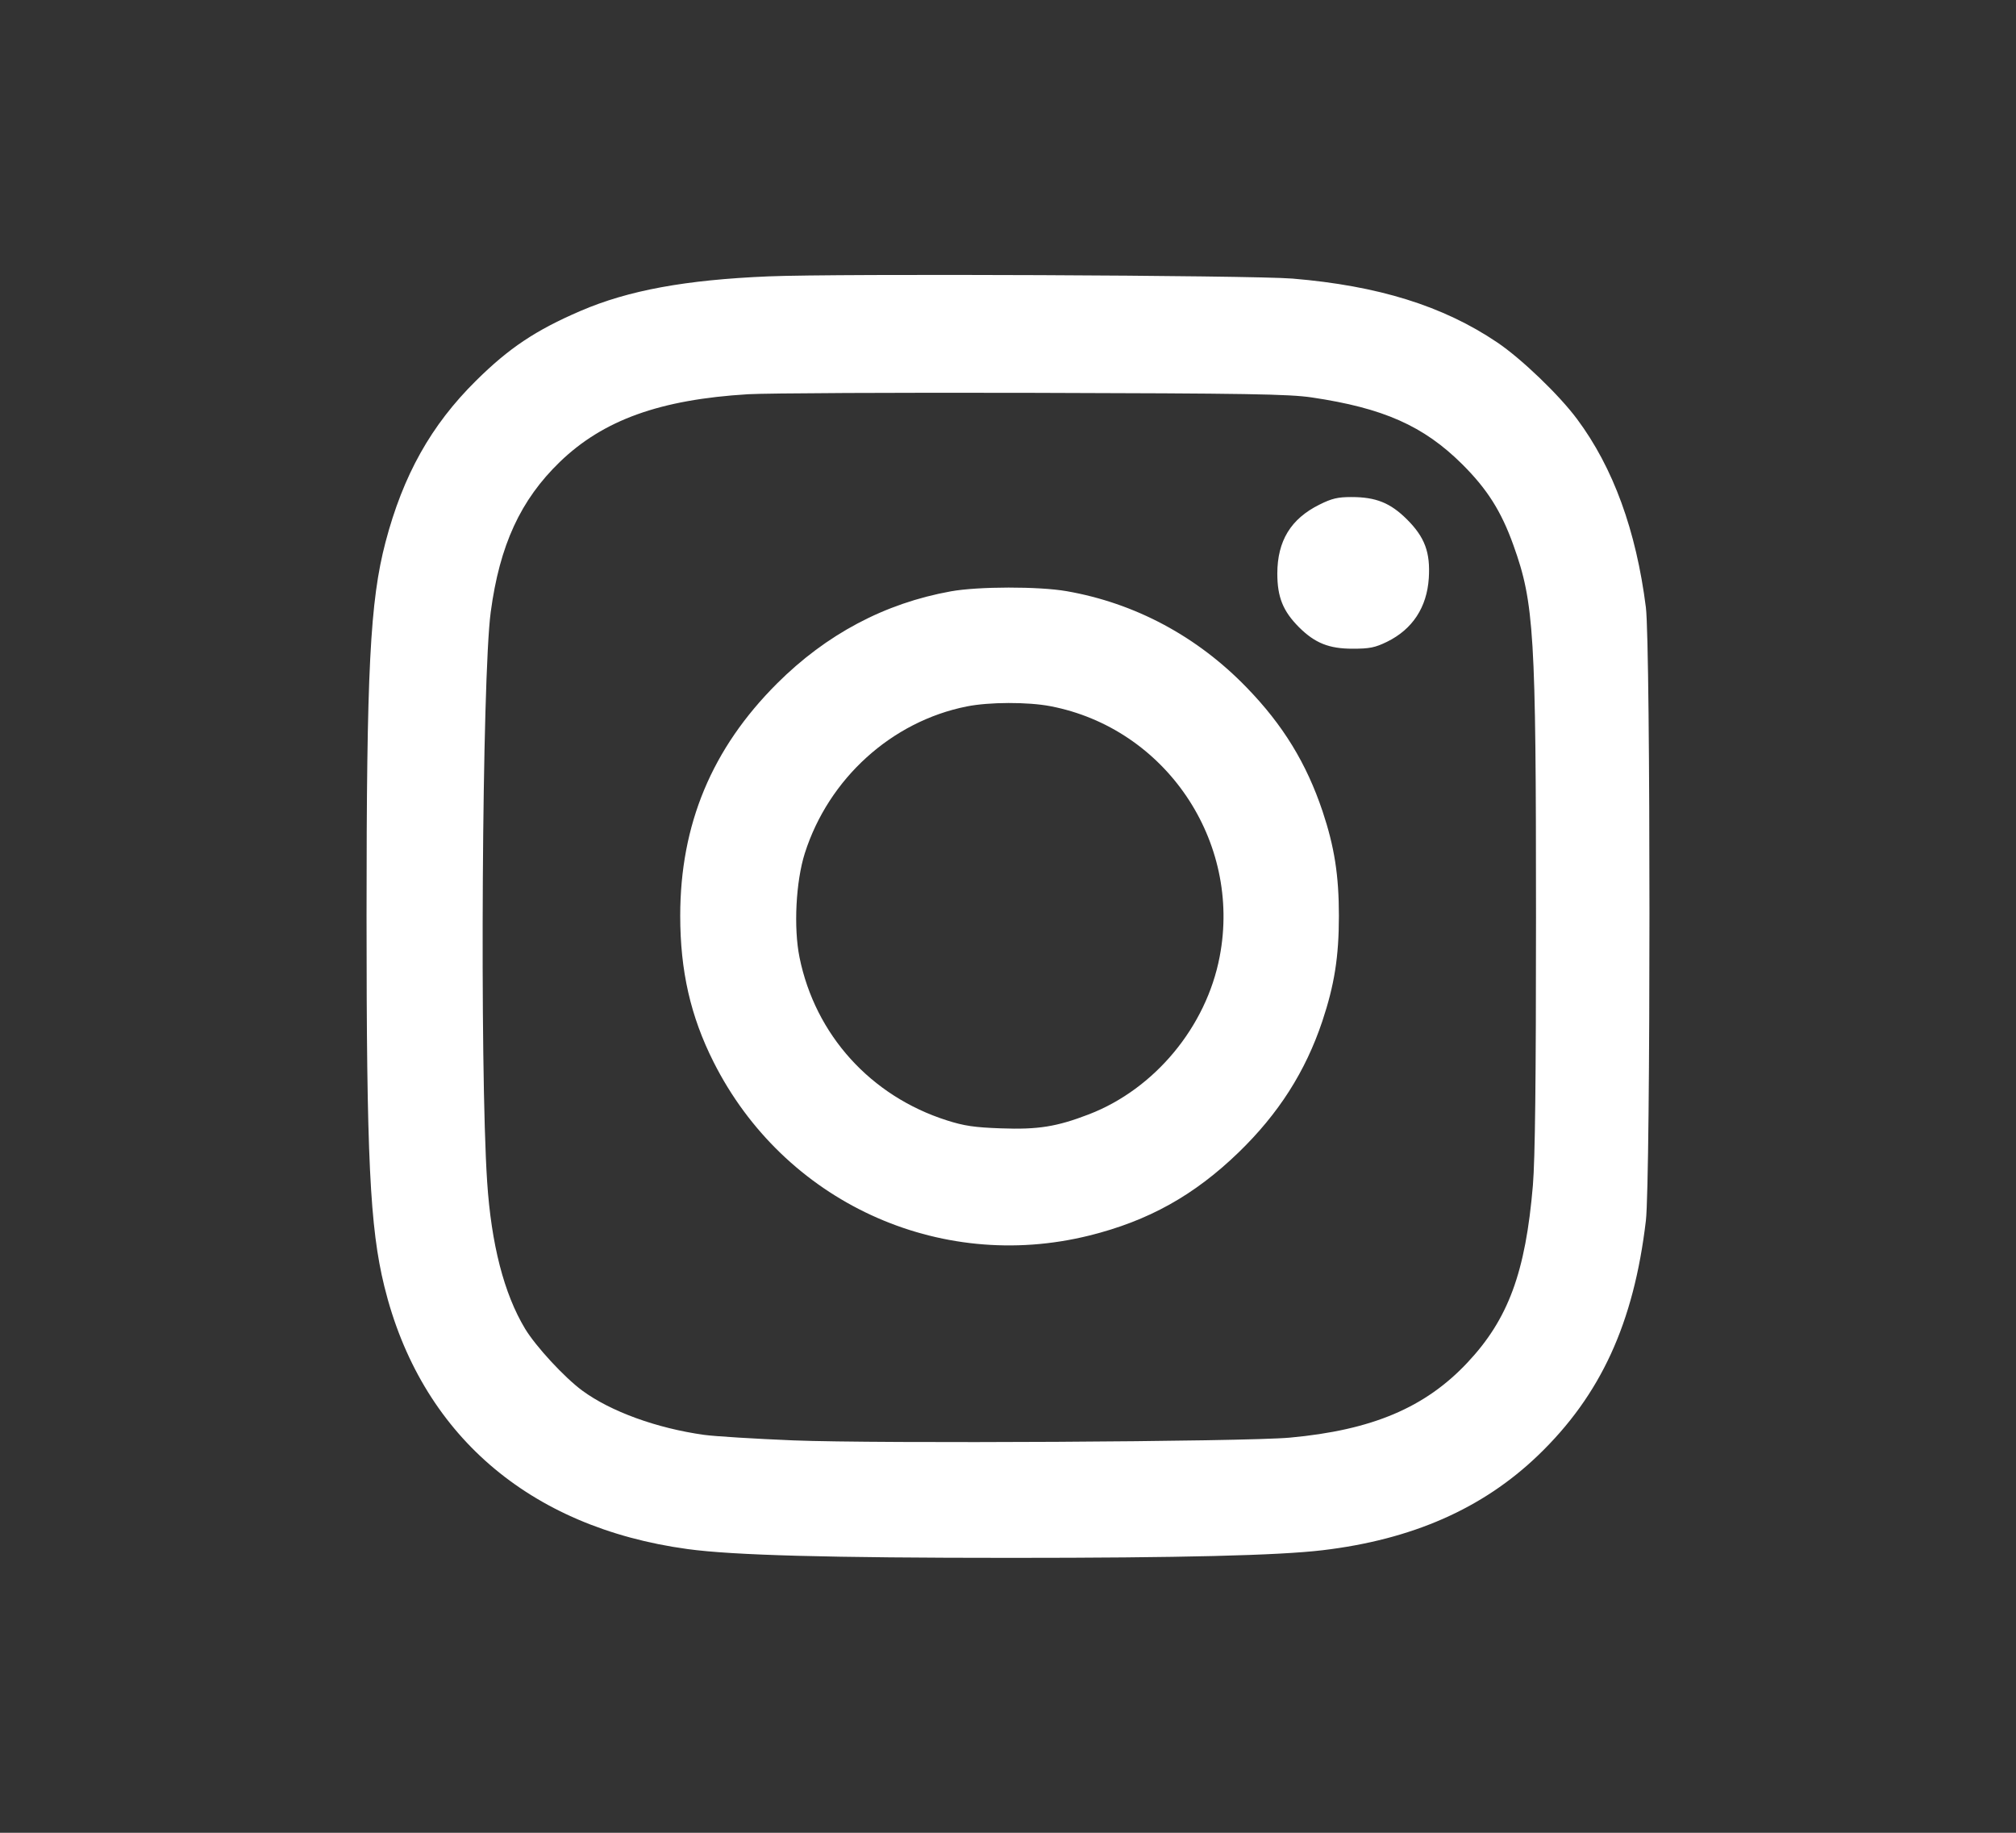 <svg width="22" height="20" viewBox="0 0 22 20" fill="none" xmlns="http://www.w3.org/2000/svg">
<rect x="0" y="0" width="22" height="20" fill="#333333" stroke="none"/>
<path fill-rule="evenodd" clip-rule="evenodd" d="M8.384 3.016C7.48 3.054 6.858 3.168 6.335 3.393C5.845 3.604 5.554 3.798 5.193 4.156C4.704 4.64 4.399 5.185 4.207 5.916C4.038 6.561 4 7.304 4 9.994C4 12.64 4.036 13.392 4.194 14.037C4.589 15.645 5.769 16.667 7.503 16.904C8.001 16.972 9.043 17 11.033 17C12.883 17 13.949 16.974 14.43 16.917C15.411 16.801 16.18 16.462 16.784 15.882C17.468 15.225 17.829 14.439 17.961 13.32C18.013 12.881 18.013 7.04 17.961 6.628C17.855 5.79 17.604 5.101 17.21 4.573C17.015 4.31 16.6 3.912 16.338 3.736C15.748 3.338 15.039 3.118 14.104 3.04C13.662 3.004 9.132 2.984 8.384 3.016ZM14.315 4.337C15.097 4.453 15.535 4.647 15.957 5.066C16.23 5.338 16.383 5.579 16.516 5.951C16.742 6.581 16.762 6.915 16.762 10.008C16.762 11.79 16.752 12.646 16.728 12.935C16.648 13.884 16.459 14.396 16.013 14.87C15.552 15.361 14.972 15.606 14.076 15.688C13.591 15.733 9.58 15.755 8.657 15.718C8.24 15.701 7.802 15.674 7.685 15.658C7.167 15.586 6.664 15.403 6.353 15.174C6.157 15.029 5.846 14.692 5.729 14.498C5.5 14.117 5.361 13.578 5.316 12.894C5.234 11.651 5.26 7.386 5.355 6.68C5.453 5.948 5.68 5.456 6.11 5.04C6.584 4.583 7.203 4.36 8.163 4.302C8.369 4.29 9.771 4.283 11.279 4.287C13.618 4.293 14.064 4.3 14.315 4.337ZM14.398 5.507C14.086 5.662 13.94 5.902 13.939 6.258C13.939 6.516 14.001 6.669 14.175 6.844C14.35 7.018 14.503 7.079 14.761 7.079C14.946 7.079 15.006 7.067 15.137 7.003C15.414 6.867 15.571 6.628 15.592 6.31C15.61 6.028 15.549 5.863 15.354 5.668C15.172 5.487 15.015 5.424 14.747 5.424C14.599 5.424 14.534 5.439 14.398 5.507ZM10.376 6.453C9.655 6.583 9.018 6.921 8.479 7.459C7.768 8.169 7.423 8.997 7.423 9.994C7.423 10.595 7.536 11.091 7.787 11.589C8.553 13.111 10.242 13.891 11.886 13.483C12.532 13.323 13.032 13.044 13.516 12.576C13.952 12.154 14.246 11.694 14.43 11.144C14.562 10.748 14.611 10.44 14.611 9.994C14.611 9.551 14.562 9.241 14.433 8.854C14.256 8.327 14.001 7.911 13.604 7.502C13.063 6.943 12.385 6.581 11.639 6.451C11.334 6.398 10.675 6.399 10.376 6.453ZM11.462 7.706C12.719 7.947 13.552 9.179 13.31 10.439C13.164 11.205 12.601 11.883 11.883 12.16C11.532 12.295 11.328 12.328 10.923 12.313C10.635 12.303 10.521 12.286 10.333 12.226C9.501 11.961 8.897 11.293 8.725 10.448C8.659 10.123 8.685 9.618 8.783 9.31C9.043 8.495 9.731 7.872 10.55 7.709C10.794 7.66 11.216 7.659 11.462 7.706Z" fill="white"/>
</svg>
